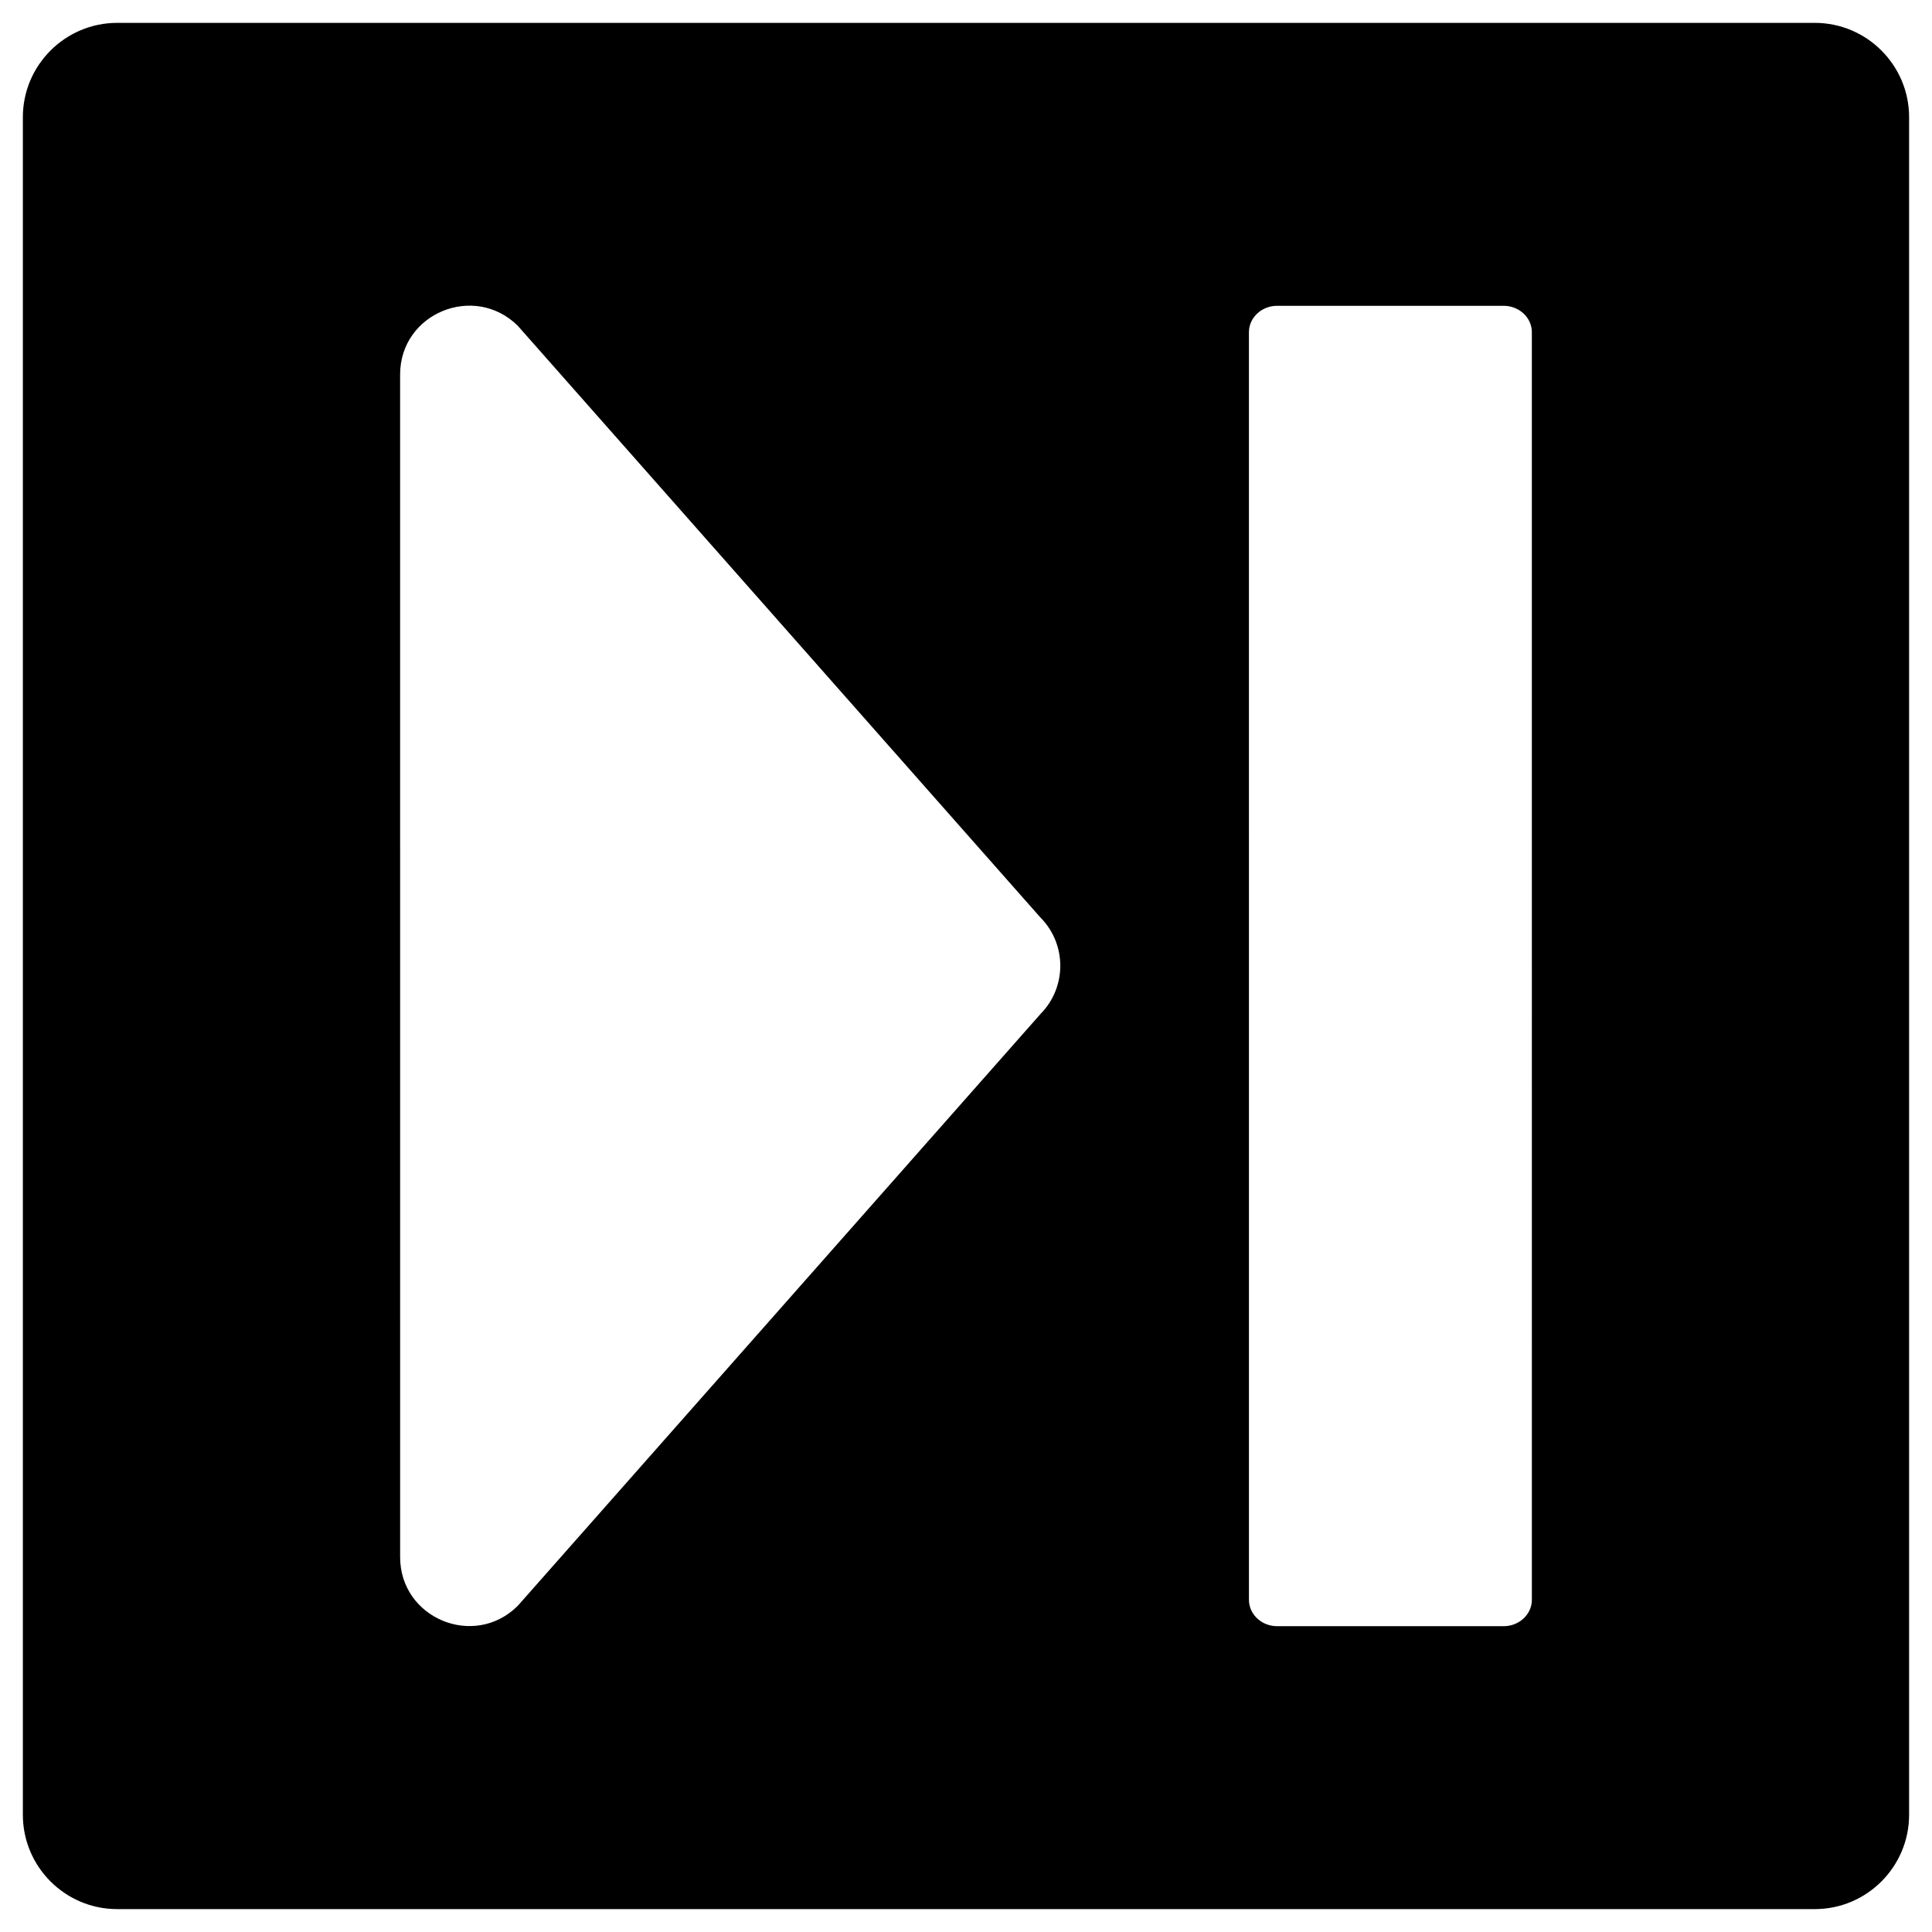 <?xml version="1.0" encoding="UTF-8"?>
<!-- Uploaded to: ICON Repo, www.iconrepo.com, Generator: ICON Repo Mixer Tools -->
<svg fill="#000000" width="800px" height="800px" version="1.1" viewBox="144 144 512 512" xmlns="http://www.w3.org/2000/svg">
 <path d="m624.94 150.06h-449.89c-13.773 0-24.992 11.219-24.992 24.992v449.89c0 13.777 11.219 24.992 24.992 24.992h449.89c13.777 0 24.992-11.219 24.992-24.992v-449.89c0-13.773-11.215-24.992-24.992-24.992zm-205.26 262.73-138.45 156.75c-11.512 11.512-31.191 3.344-31.191-12.891l-0.004-313.41c0-16.234 19.68-24.305 31.191-12.891l138.45 156.75c7.082 7.082 7.082 18.598 0 25.68zm130.28 155.18c0 3.836-3.344 6.988-7.477 6.988h-60.023c-4.133 0-7.477-3.148-7.477-6.988l-0.004-335.94c0-3.836 3.344-6.988 7.477-6.988h60.023c4.133 0 7.477 3.148 7.477 6.988z"/>
</svg>